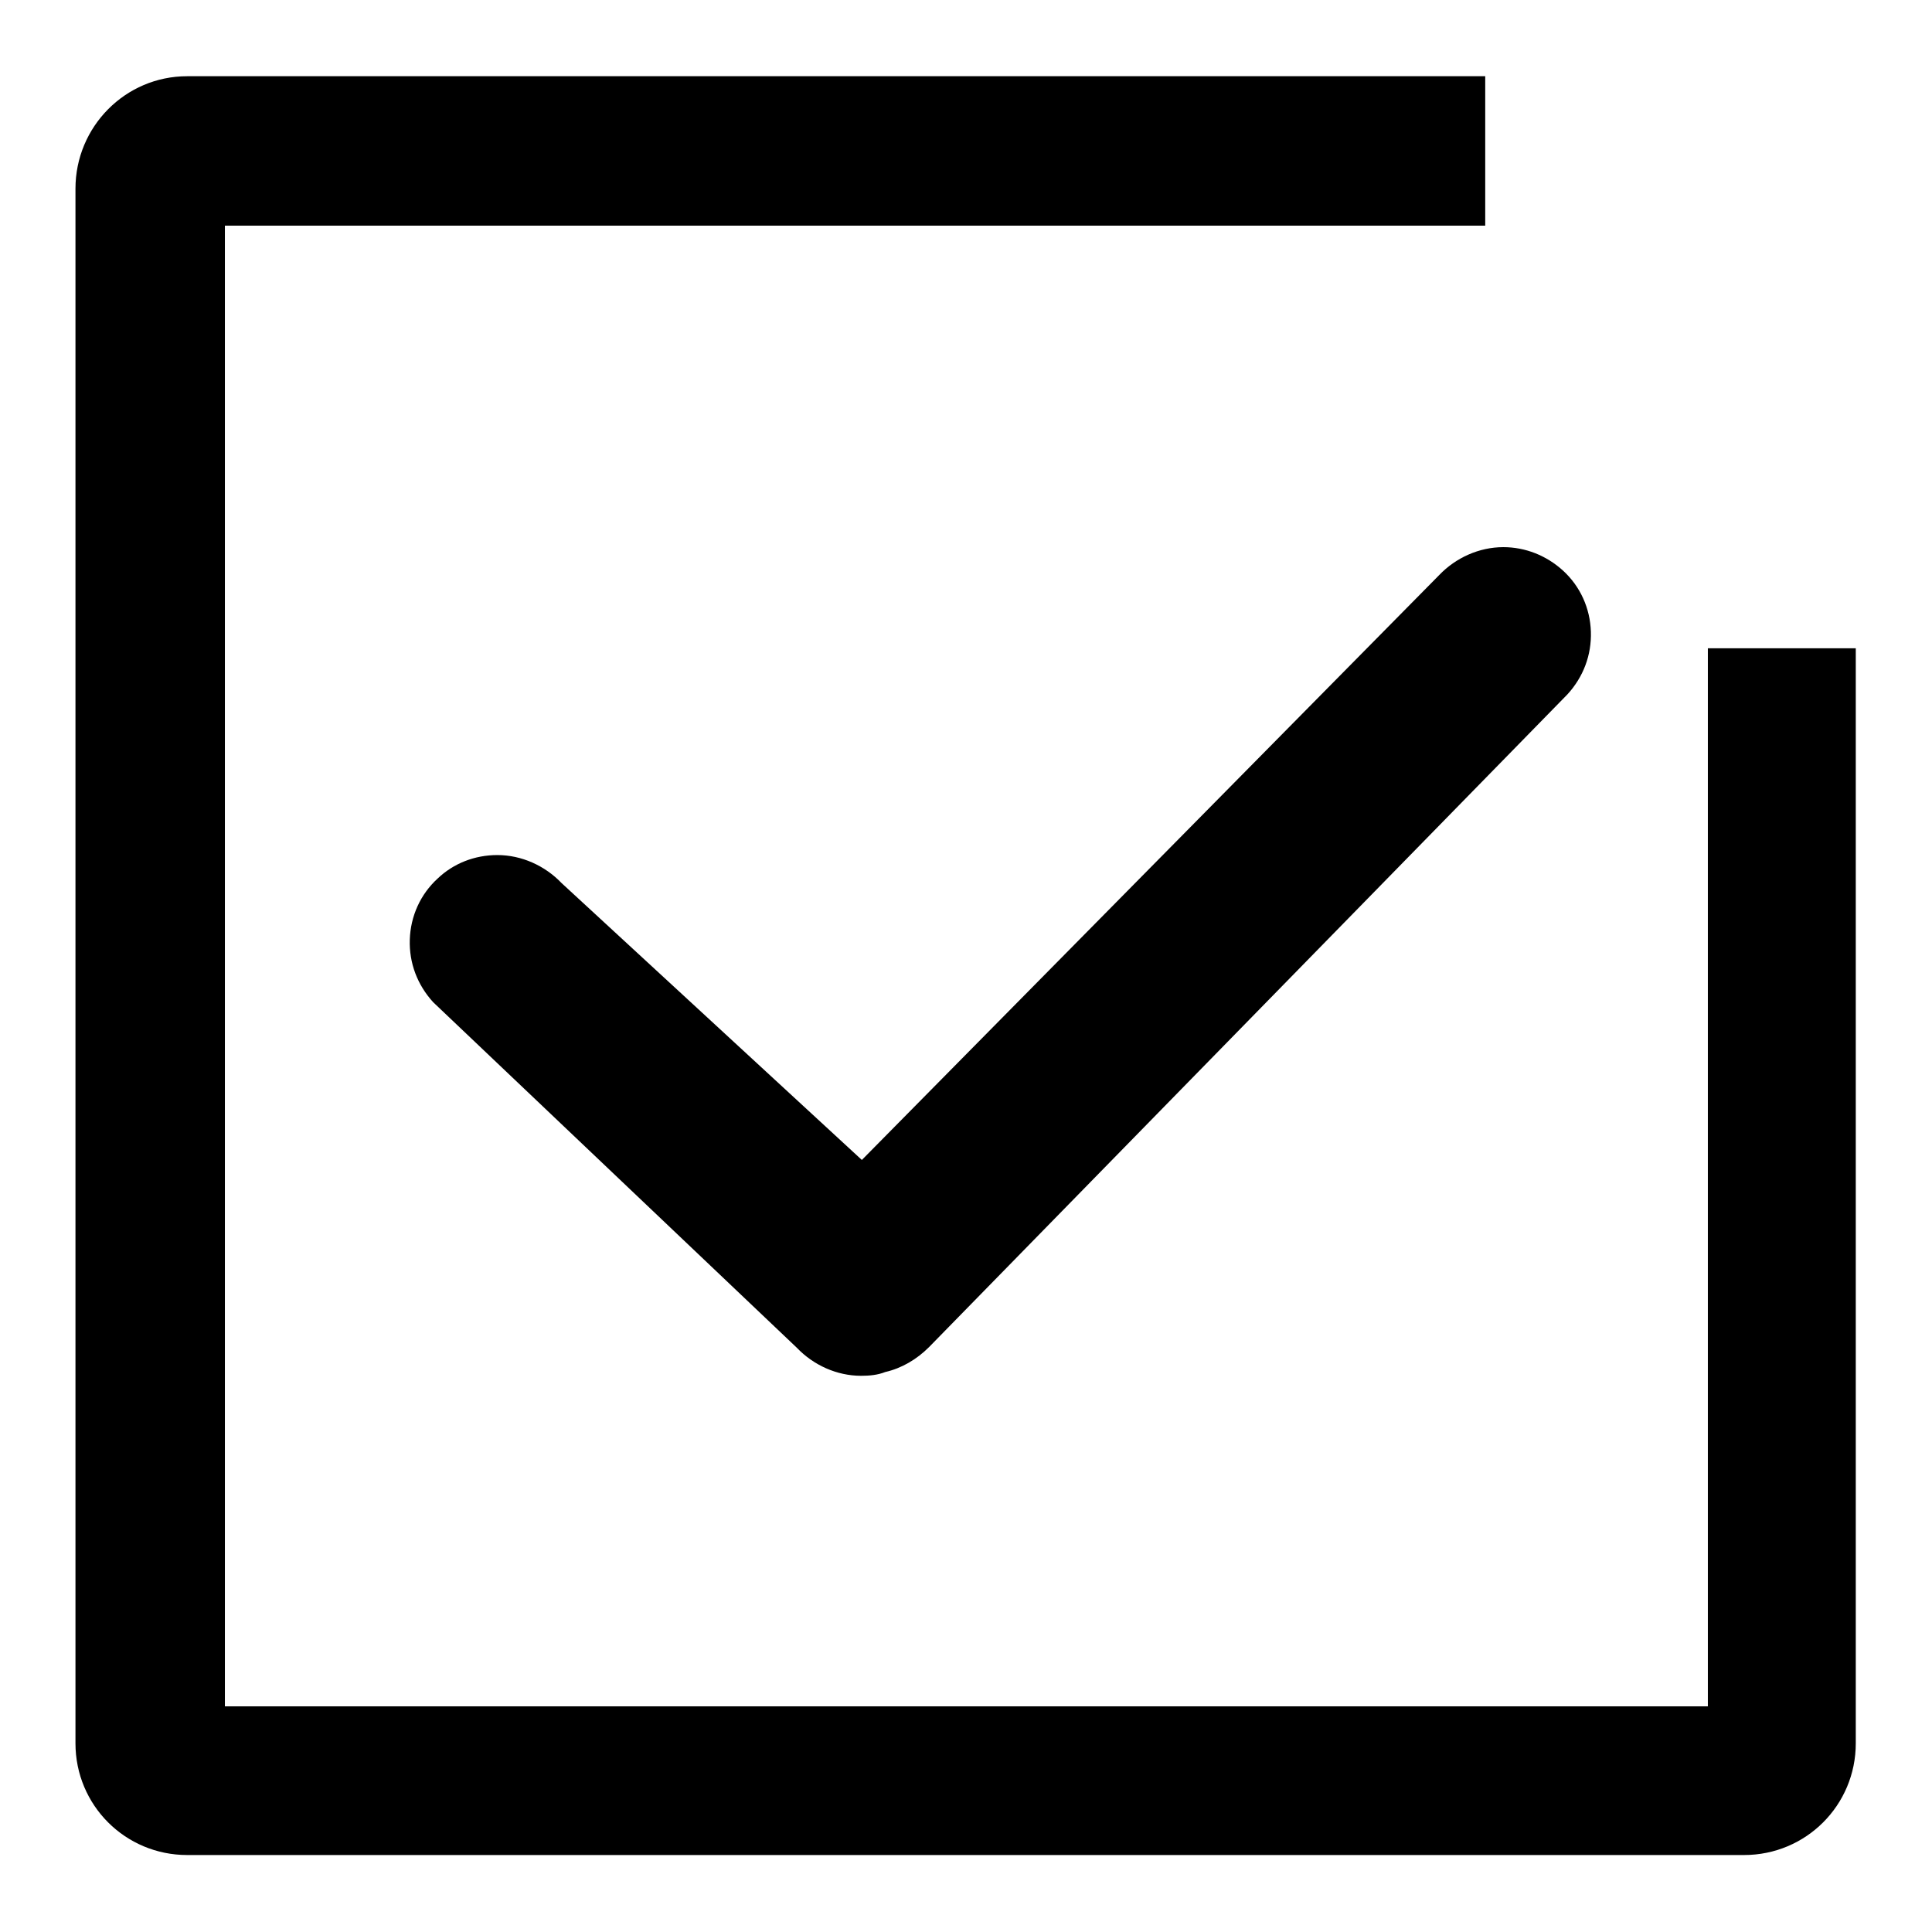 <?xml version="1.0" encoding="utf-8"?>
<!-- Svg Vector Icons : http://www.onlinewebfonts.com/icon -->
<!DOCTYPE svg PUBLIC "-//W3C//DTD SVG 1.1//EN" "http://www.w3.org/Graphics/SVG/1.1/DTD/svg11.dtd">
<svg version="1.1" xmlns="http://www.w3.org/2000/svg" xmlns:xlink="http://www.w3.org/1999/xlink" x="0px" y="0px" viewBox="0 0 256 256" enable-background="new 0 0 256 256" xml:space="preserve">
<g><g><path fill="#000000" d="M190.7,76.2l-76.5,77.5L74.4,117c-2.2-2.3-5.3-3.7-8.5-3.7c-3,0-5.8,1.1-7.9,3.1c-2.3,2.1-3.6,5-3.7,8.1c-0.1,3.1,1,6,3.1,8.3l48.2,45.8c2.2,2.3,5.3,3.7,8.5,3.7c1.1,0,2.2-0.1,3.2-0.5c2.2-0.5,4.2-1.7,5.8-3.3L207.7,92c2.1-2.3,3.2-5.2,3.1-8.3c-0.1-3.1-1.4-6-3.7-8.1c-2.2-2-5-3.1-7.9-3.1C196,72.5,192.9,73.9,190.7,76.2z M226.3,85.9v140.2H29.8V29.9h167V10.1H24.8C16.6,10.1,10,16.8,10,25V231c0,8.2,6.6,14.8,14.8,14.8h206.3c8.2,0,14.8-6.6,14.8-14.8V85.9H226.3z"/></g></g>
</svg>